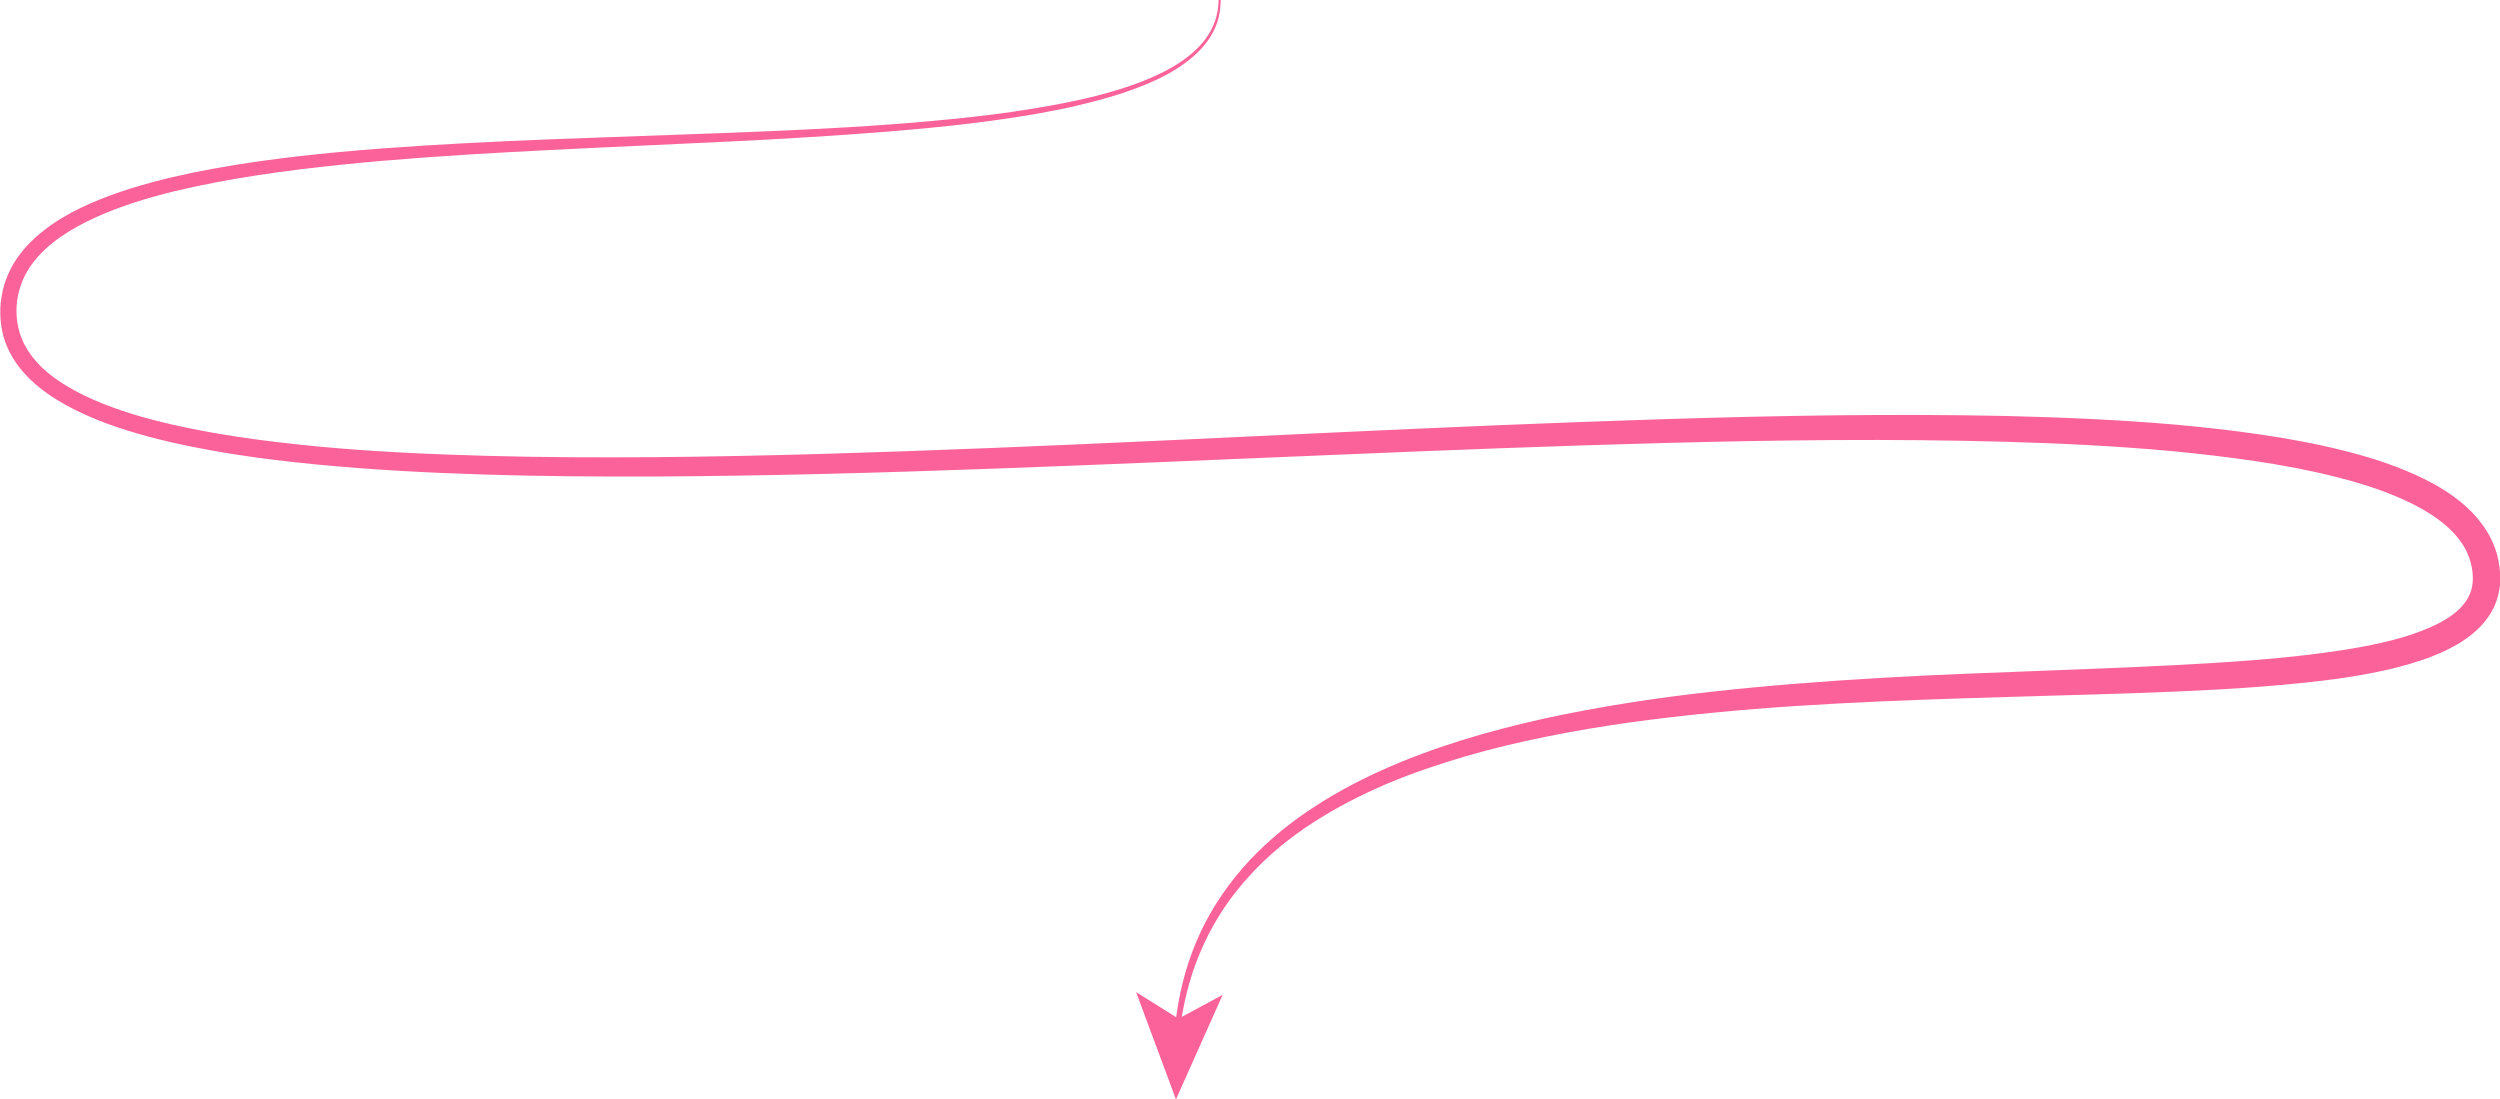 <svg xmlns="http://www.w3.org/2000/svg" id="Ebene_1" data-name="Ebene 1" viewBox="0 0 1279.6 562.7"><defs><style>      .cls-1 {        fill: #fa6299;        stroke-width: 0px;      }    </style></defs><path class="cls-1" d="M624.8,0c0,3.7-.5,7.4-1.6,10.9-1.1,3.5-2.8,6.8-4.9,9.8-4.3,6-10.1,10.7-16.2,14.6-6.2,3.9-12.8,6.9-19.6,9.5-6.8,2.6-13.7,4.8-20.7,6.6-14,3.8-28.2,6.5-42.5,8.7-14.3,2.2-28.6,3.9-43,5.3-28.7,2.8-57.5,4.6-86.3,6.2-28.8,1.5-57.6,2.7-86.4,4.1-28.8,1.4-57.5,2.8-86.2,4.9-28.7,2.1-57.3,4.8-85.7,9.1-14.2,2.2-28.3,4.8-42.1,8.1-13.8,3.4-27.5,7.5-40.3,13.3-6.4,2.9-12.6,6.2-18.2,10.1-5.6,3.9-10.7,8.5-14.7,13.9-3.9,5.3-6.5,11.5-7.5,17.9-.5,3.2-.6,6.6-.3,9.8.3,3.2,1,6.4,2.1,9.4,2.2,6.1,6.2,11.5,11,16.1,4.9,4.6,10.6,8.4,16.7,11.7,6.1,3.3,12.6,6.1,19.2,8.5,6.6,2.4,13.4,4.5,20.3,6.3,13.7,3.6,27.8,6.3,41.9,8.5,14.1,2.2,28.4,3.8,42.6,5.2,28.6,2.7,57.3,4,86,4.8,28.7.8,57.5.9,86.3.7,57.6-.5,115.1-2.4,172.7-4.7,57.6-2.3,115.1-5.1,172.7-7.8,57.6-2.7,115.2-5.2,172.9-7,57.7-1.8,115.4-2.8,173.2-1.6,28.9.7,57.8,1.9,86.8,4.4,14.5,1.3,28.9,2.9,43.3,5,14.4,2.1,28.8,4.7,43.1,8.3,14.3,3.6,28.5,8.1,42.1,14.9,6.8,3.4,13.4,7.5,19.5,12.7,3,2.6,5.9,5.5,8.4,8.8,2.6,3.2,4.8,6.8,6.5,10.7,1.7,3.9,2.9,8,3.4,12.3.6,4.1.7,8.7-.3,13.1-.9,4.5-2.7,8.8-5.3,12.5-2.5,3.7-5.6,6.8-8.9,9.4-6.6,5.2-13.7,8.5-20.8,11.3-7.2,2.7-14.4,4.7-21.6,6.4-14.5,3.3-29,5.3-43.5,6.8-14.5,1.5-29,2.6-43.4,3.4-28.9,1.6-57.8,2.4-86.6,3.2-28.8.8-57.6,1.7-86.3,2.9-28.7,1.3-57.4,3-85.9,5.8-28.5,2.8-57,6.5-85,12.2-14,2.8-27.9,6.1-41.6,10.1-13.7,4-27.2,8.6-40.3,14.1-13.1,5.6-25.8,12.1-37.7,19.8-11.9,7.7-23,16.7-32.5,27.2-9.6,10.4-17.6,22.3-23.5,35.2-6,12.9-9.8,26.7-11.8,40.9l-2.7-.3c1.6-14.4,5.1-28.8,10.8-42.2,5.7-13.5,13.7-26,23.3-37.1,9.6-11.1,20.8-20.7,32.9-29,12.1-8.3,25-15.3,38.3-21.3,26.6-12,54.7-20.2,83-26.5,28.4-6.2,57.1-10.6,85.8-13.8,28.8-3.2,57.6-5.4,86.5-7.1,28.8-1.7,57.7-2.7,86.5-3.8,28.8-1.1,57.6-2.2,86.2-4,14.3-.9,28.6-2,42.7-3.6,14.1-1.6,28.2-3.6,41.8-6.7,6.8-1.6,13.5-3.4,19.8-5.9,6.3-2.4,12.3-5.3,17.1-9.1,4.8-3.8,8-8.4,9-13.6.5-2.6.5-5.4.1-8.4-.4-2.9-1.2-5.8-2.4-8.5-2.3-5.4-6.3-10.3-11.2-14.5-4.9-4.2-10.6-7.8-16.6-10.8-12.2-6.1-25.6-10.5-39.2-13.9-13.7-3.5-27.6-6.1-41.7-8.2-14.1-2.1-28.3-3.7-42.5-5.1-28.5-2.6-57.2-4-85.9-4.8-57.4-1.6-115-.9-172.5.6-57.6,1.5-115.1,3.8-172.7,6.2-57.6,2.4-115.2,4.9-172.8,7-57.6,2.1-115.3,3.7-173,4-28.9.1-57.7-.1-86.6-1-28.9-.9-57.8-2.4-86.6-5.2-14.4-1.4-28.8-3.1-43.2-5.4-14.3-2.3-28.6-5.1-42.8-8.9-7.1-1.9-14.1-4.1-21-6.6-6.9-2.6-13.7-5.5-20.3-9.1-6.6-3.6-12.9-7.8-18.5-13.1-5.6-5.3-10.4-11.8-13.1-19.3-1.4-3.7-2.2-7.7-2.5-11.6-.3-4-.2-7.9.5-11.8,1.2-7.8,4.5-15.3,9.2-21.5,4.7-6.3,10.5-11.3,16.7-15.6,6.2-4.3,12.8-7.7,19.6-10.7,13.5-5.9,27.6-10,41.8-13.4,14.2-3.3,28.5-5.8,42.8-7.9,28.7-4.1,57.5-6.5,86.3-8.3,28.8-1.8,57.6-3,86.4-4,28.8-1.1,57.6-2,86.4-3.2,28.8-1.2,57.5-2.7,86.2-5.3,14.3-1.3,28.6-2.8,42.9-4.9,14.2-2.1,28.4-4.6,42.3-8.1,6.9-1.8,13.8-3.8,20.5-6.3,6.7-2.5,13.3-5.4,19.4-9.1,6.1-3.7,11.7-8.2,15.9-13.9,2.1-2.9,3.7-6,4.8-9.3,1.1-3.3,1.7-6.9,1.7-10.4h1.4Z"></path><polygon class="cls-1" points="601.9 562.7 581.5 507.8 603.2 521.4 625.8 509.2 601.9 562.7"></polygon></svg>